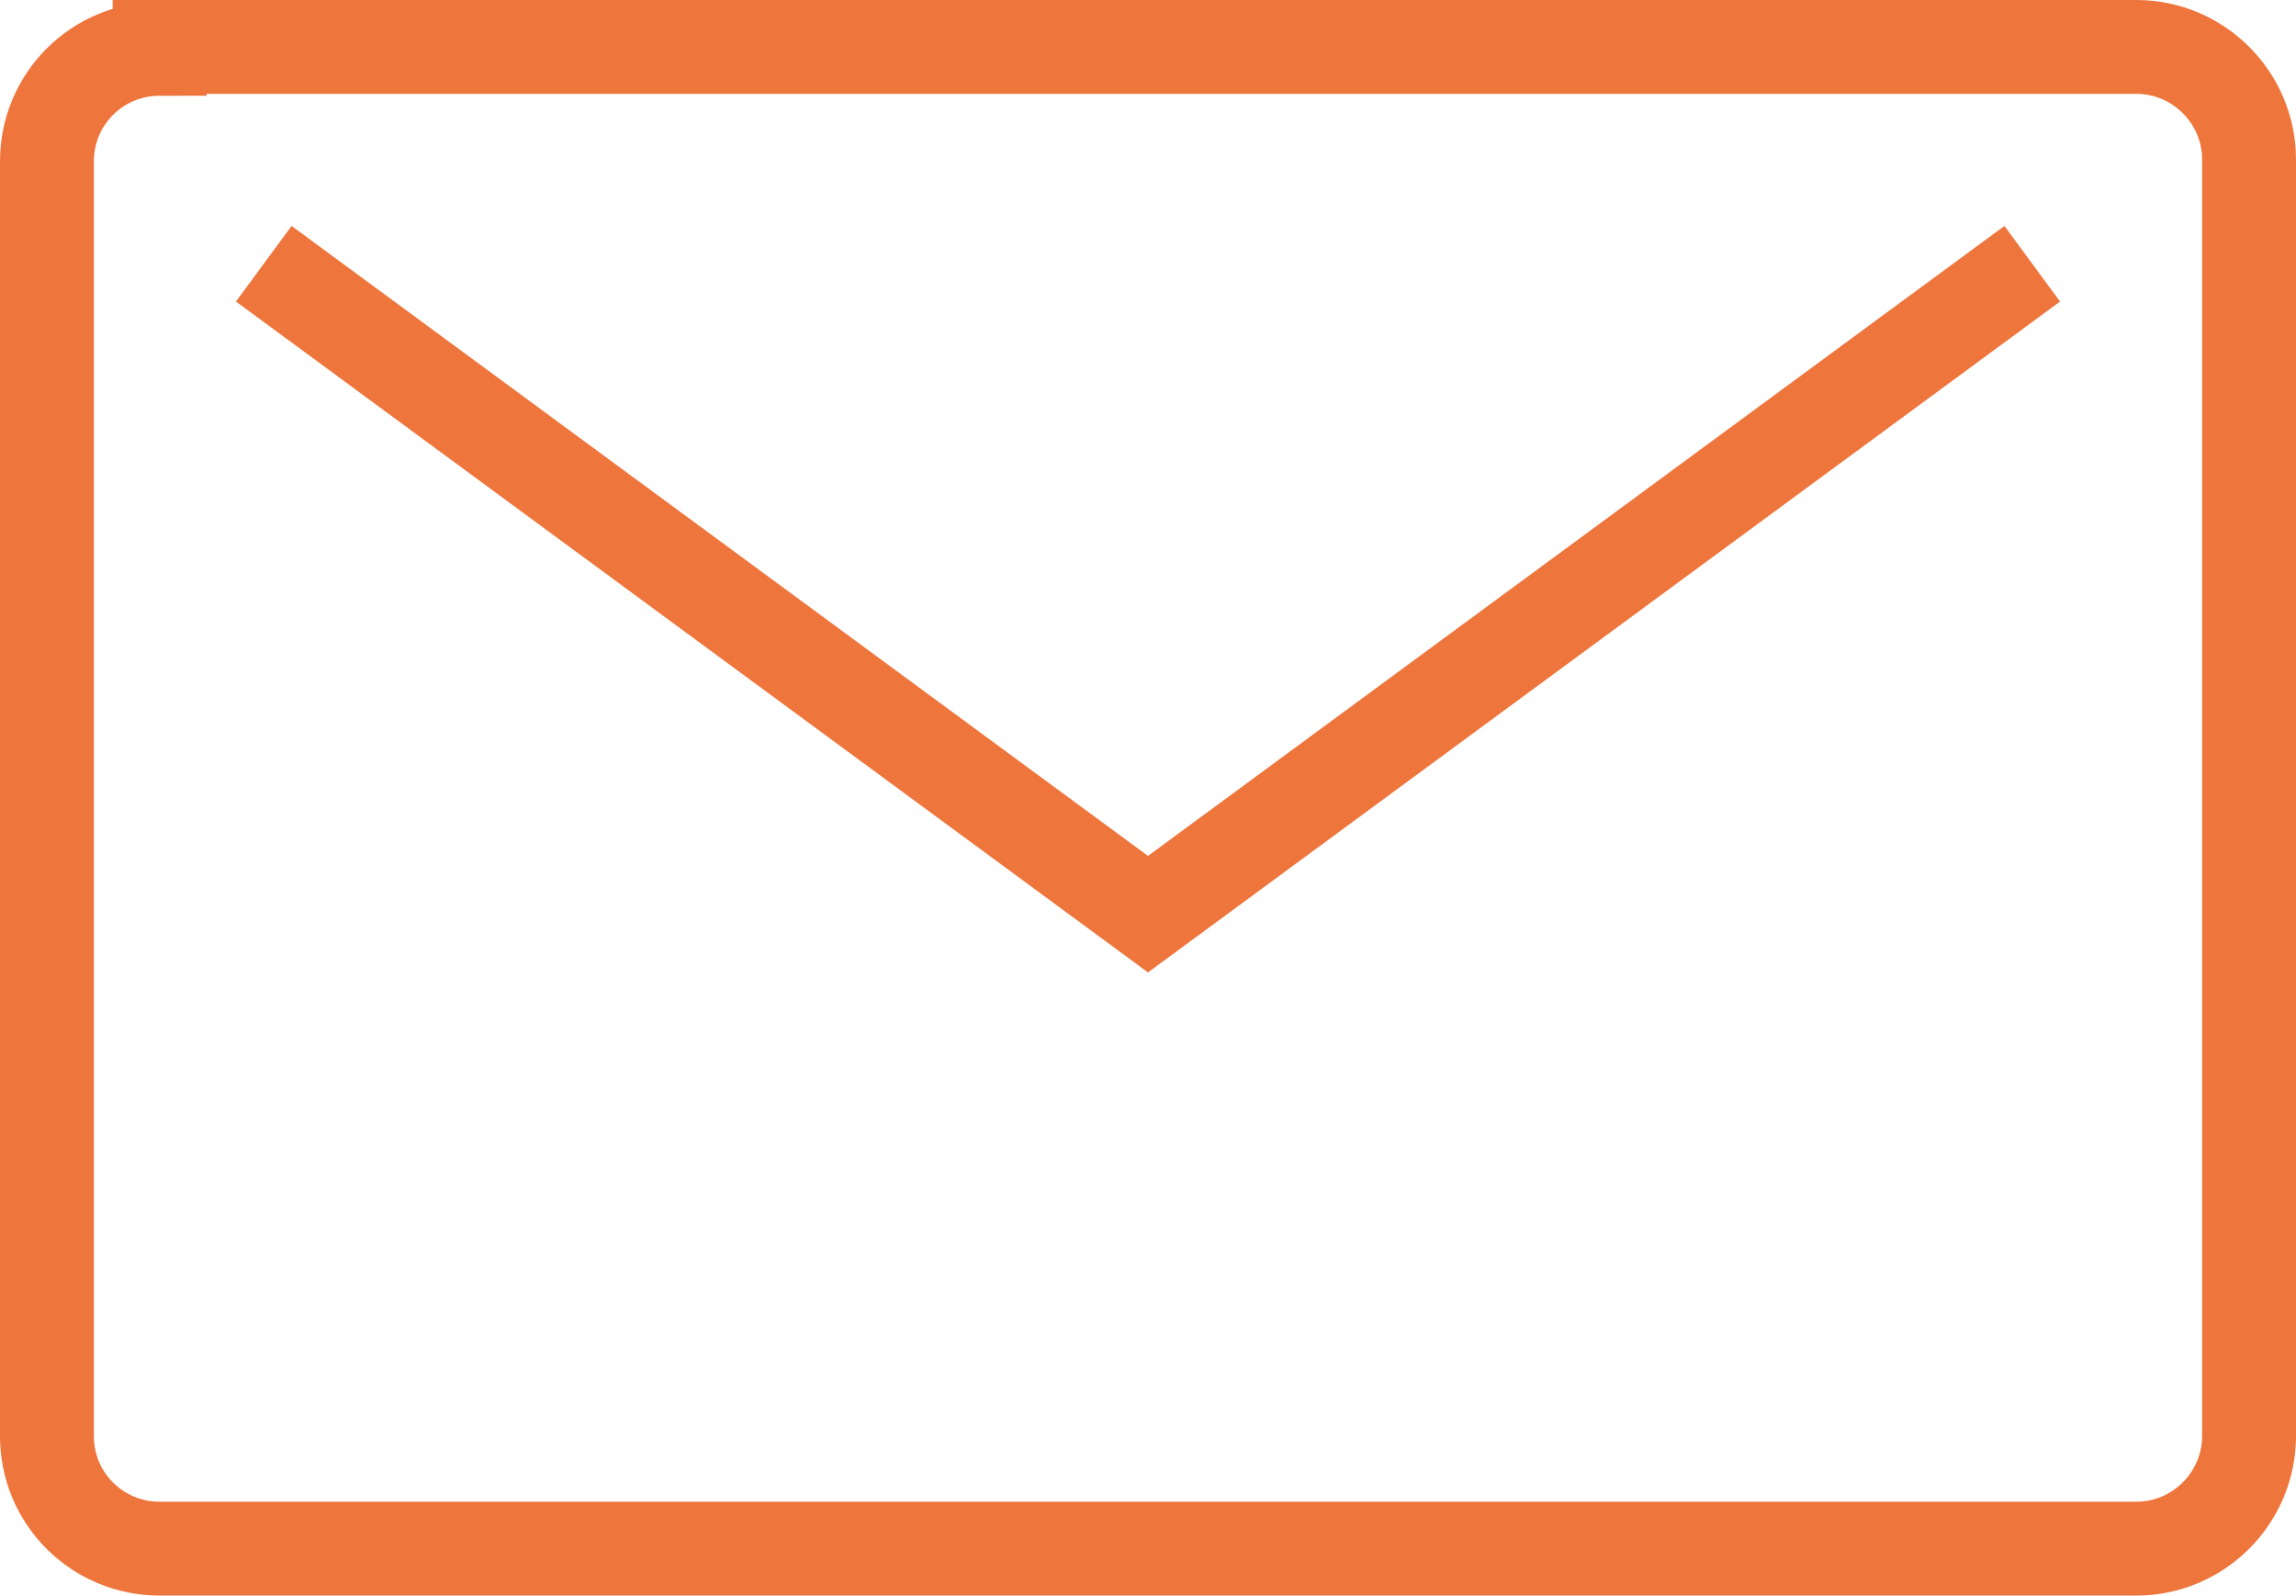 <?xml version="1.0" encoding="UTF-8"?><svg xmlns="http://www.w3.org/2000/svg" viewBox="0 0 24.46 17"><defs><style>.d{fill:none;stroke:#ee753c;stroke-miterlimit:10;}</style></defs><g id="a"/><g id="b"><g id="c"><path class="d" d="M1.7,.52C1.04,.52,.5,1.05,.5,1.72H.5V15.3c0,.67,.54,1.2,1.2,1.2H22.76c.66,0,1.2-.54,1.2-1.2h0V1.7c0-.66-.54-1.2-1.2-1.2H1.7v.02ZM21.65,2.81l-9.42,6.93L2.81,2.81"/></g></g></svg>